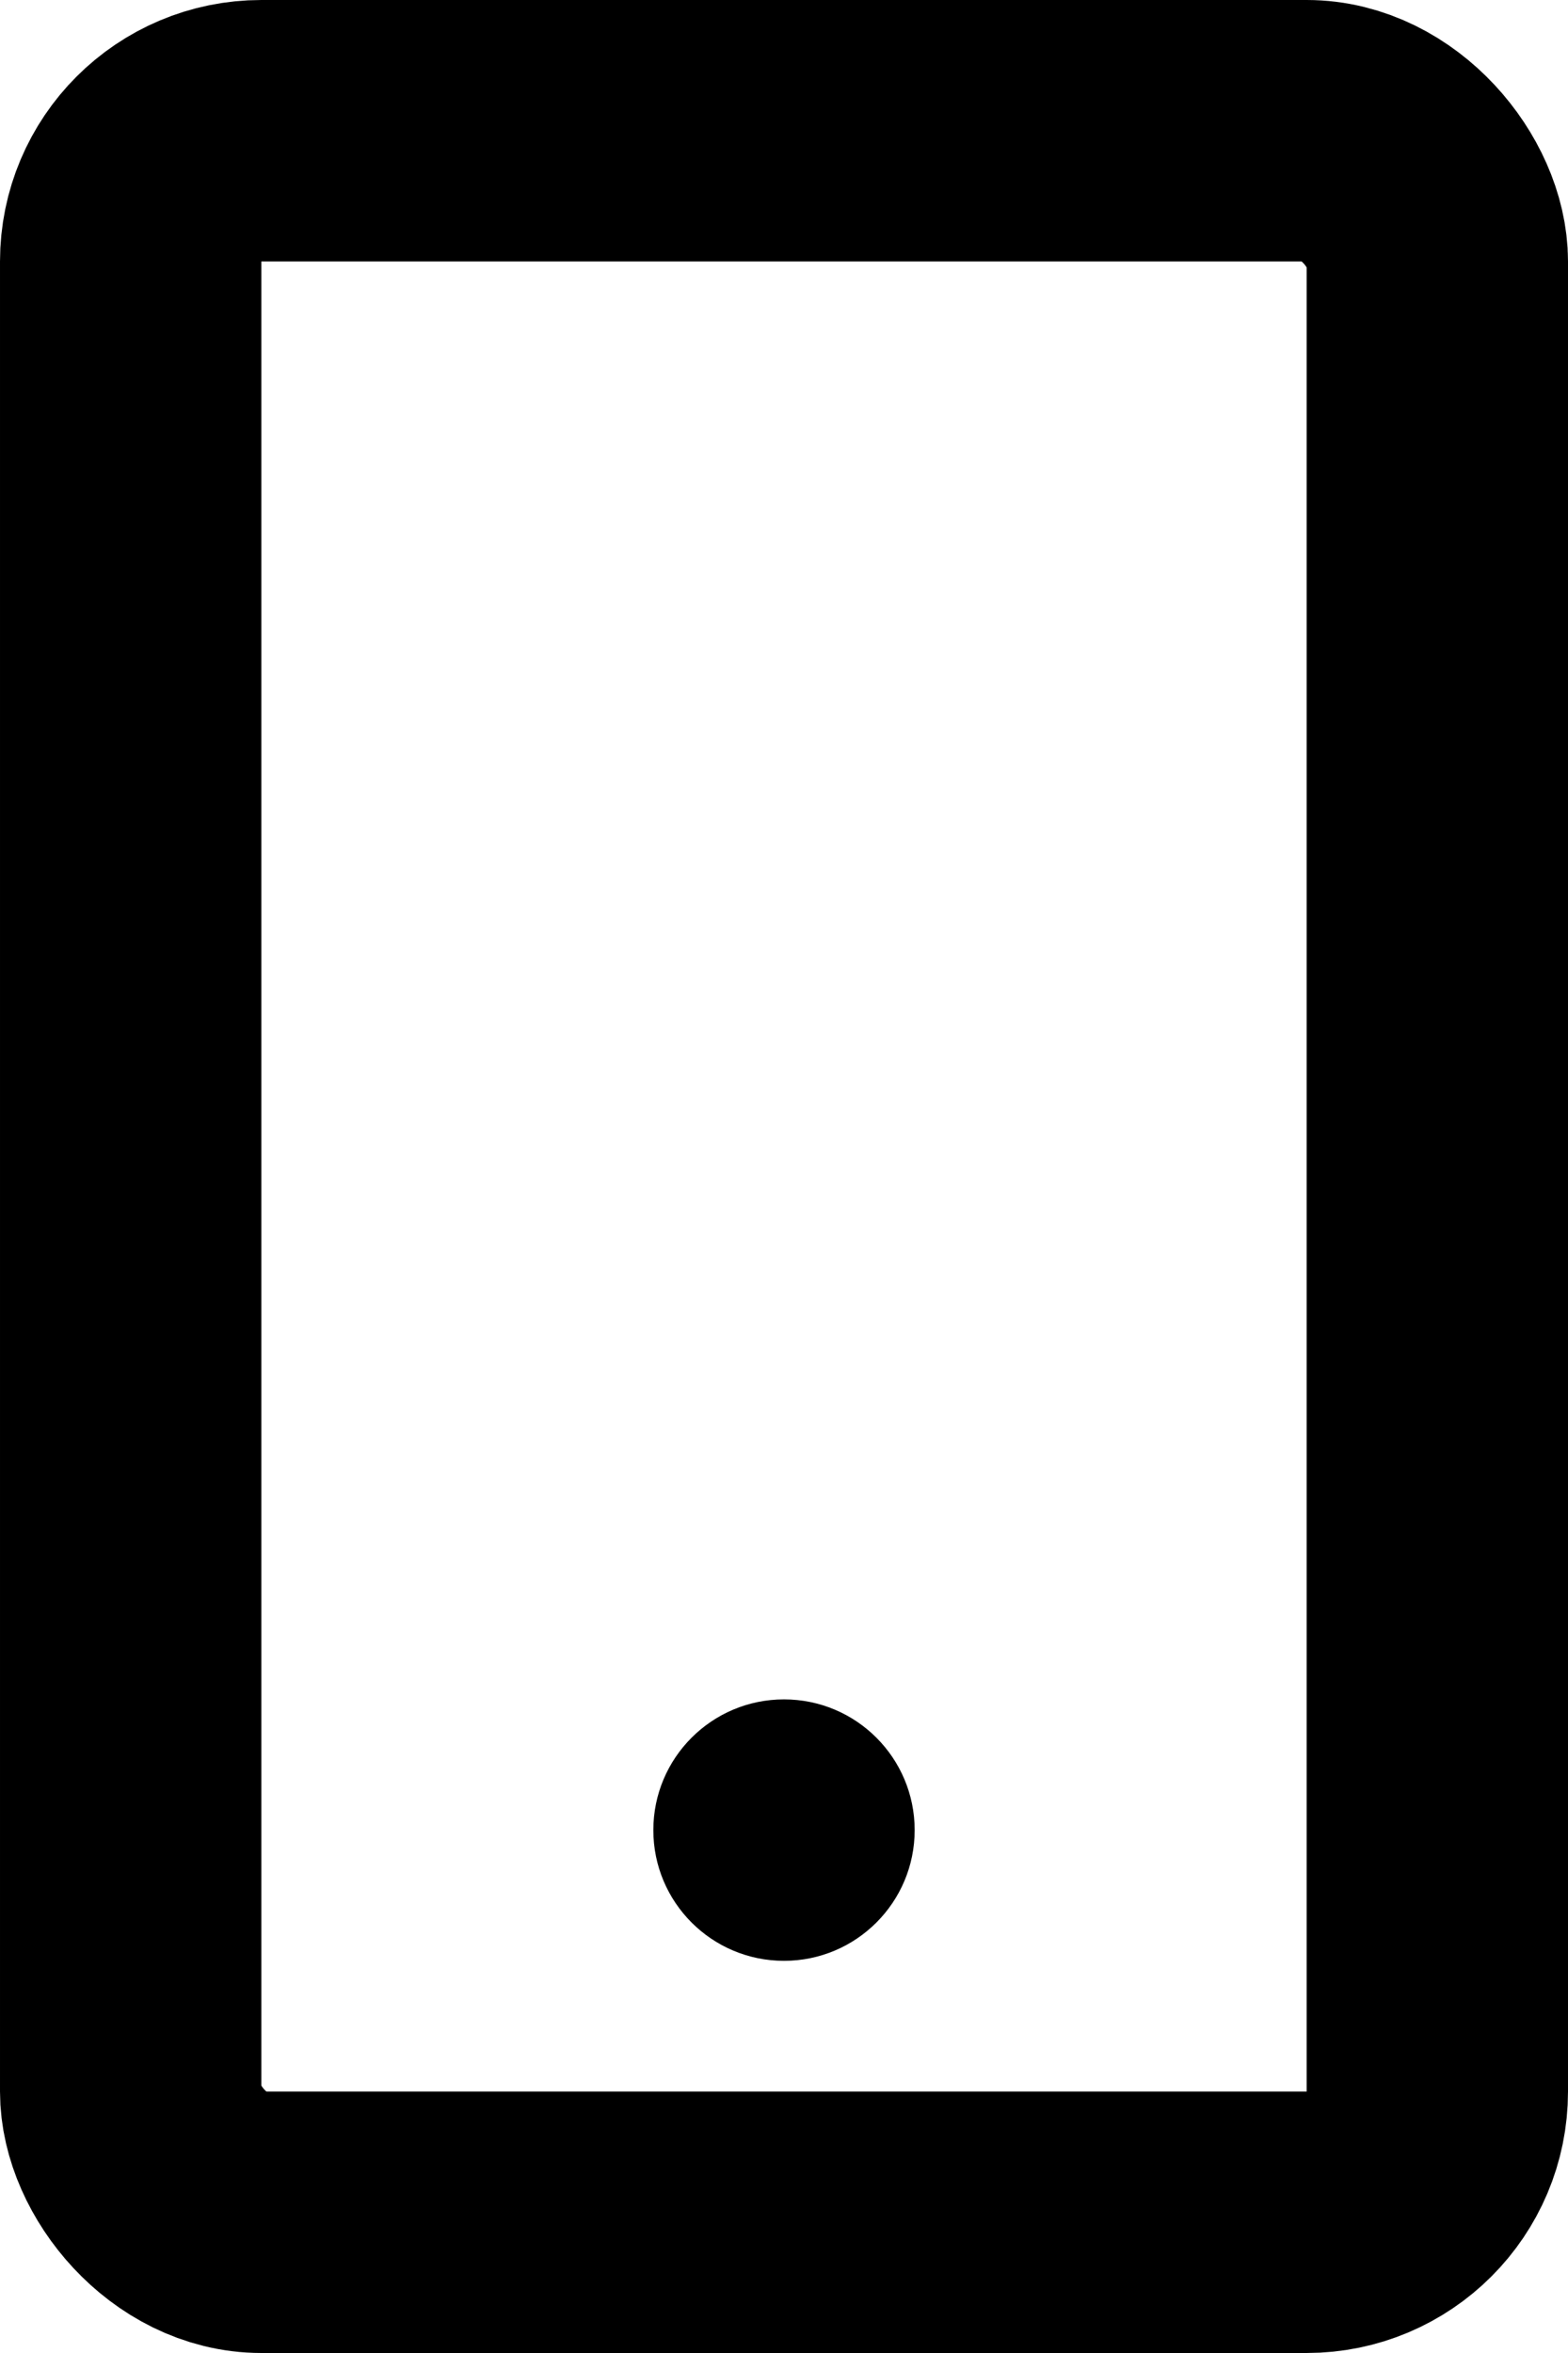 <svg width="12" height="18" viewBox="0 0 12 18" fill="none" xmlns="http://www.w3.org/2000/svg">
<rect x="1" y="1" width="10" height="16" rx="1" stroke="black" stroke-width="2"/>
<circle cx="6" cy="14" r="1" fill="black"/>
</svg>
